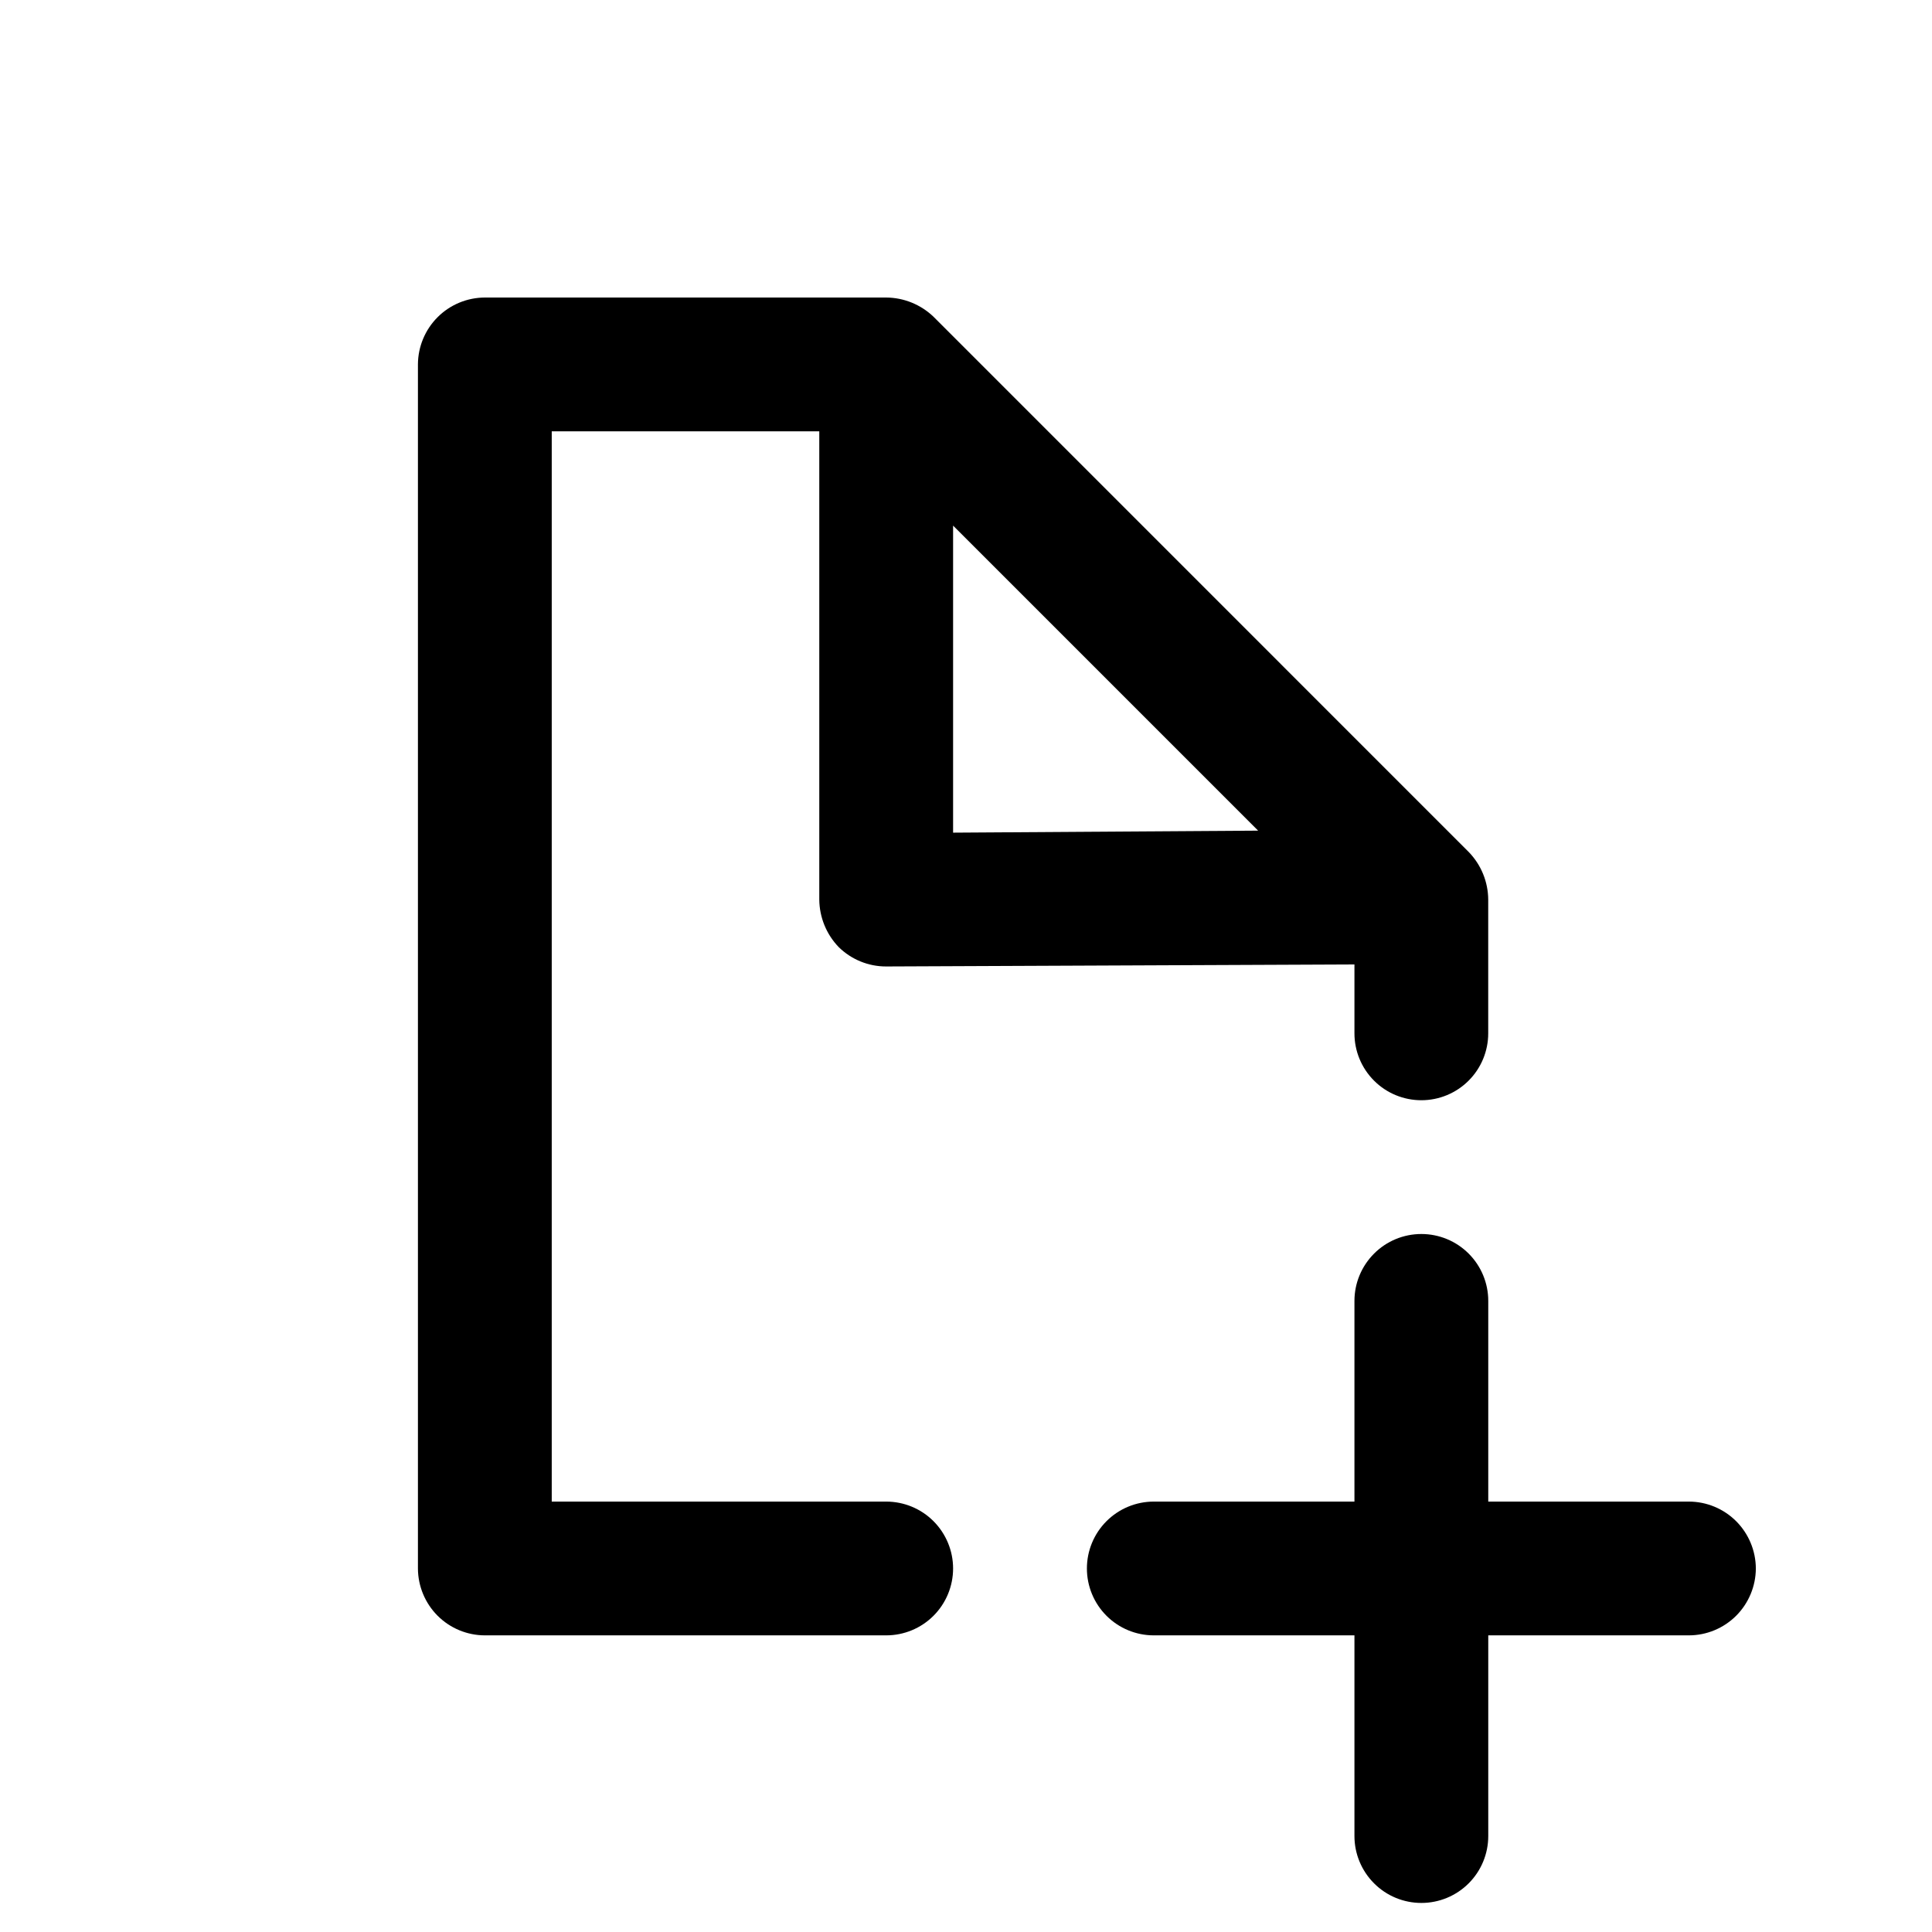 <svg width="50" height="50" viewBox="0 0 50 50" fill="none" xmlns="http://www.w3.org/2000/svg">
<path d="M45.441 40.592C45.439 41.051 45.256 41.49 44.932 41.815C44.608 42.139 44.168 42.322 43.709 42.323H38.516V47.517C38.516 47.976 38.334 48.416 38.009 48.741C37.684 49.066 37.244 49.248 36.785 49.248C36.325 49.248 35.885 49.066 35.561 48.741C35.236 48.416 35.053 47.976 35.053 47.517V42.323H29.86C29.401 42.323 28.961 42.141 28.636 41.816C28.311 41.491 28.129 41.051 28.129 40.592C28.129 40.133 28.311 39.693 28.636 39.368C28.961 39.043 29.401 38.861 29.86 38.861H35.053V33.667C35.053 33.208 35.236 32.768 35.561 32.443C35.885 32.118 36.325 31.936 36.785 31.936C37.244 31.936 37.684 32.118 38.009 32.443C38.334 32.768 38.516 33.208 38.516 33.667V38.861H43.709C44.168 38.862 44.608 39.045 44.932 39.369C45.256 39.694 45.439 40.133 45.441 40.592Z" fill="black"/>
<path d="M38.013 22.052L24.164 8.202C23.834 7.883 23.393 7.703 22.934 7.7H12.548C12.089 7.702 11.649 7.884 11.325 8.209C11.001 8.533 10.818 8.973 10.816 9.431V40.592C10.818 41.051 11.001 41.49 11.325 41.815C11.649 42.139 12.089 42.322 12.548 42.323H22.934C23.394 42.323 23.834 42.141 24.159 41.816C24.483 41.492 24.666 41.051 24.666 40.592C24.666 40.133 24.483 39.693 24.159 39.368C23.834 39.043 23.394 38.861 22.934 38.861H14.279V11.162H21.203V23.281C21.207 23.74 21.387 24.18 21.705 24.51C22.033 24.833 22.475 25.013 22.934 25.012L35.053 24.96V26.743C35.053 27.202 35.235 27.642 35.56 27.967C35.884 28.292 36.325 28.474 36.784 28.474C37.243 28.474 37.683 28.292 38.008 27.967C38.333 27.642 38.515 27.202 38.515 26.743V23.281C38.512 22.822 38.332 22.382 38.013 22.052ZM24.666 21.549V13.603L32.56 21.497L24.666 21.549Z" fill="black"/>
</svg>
